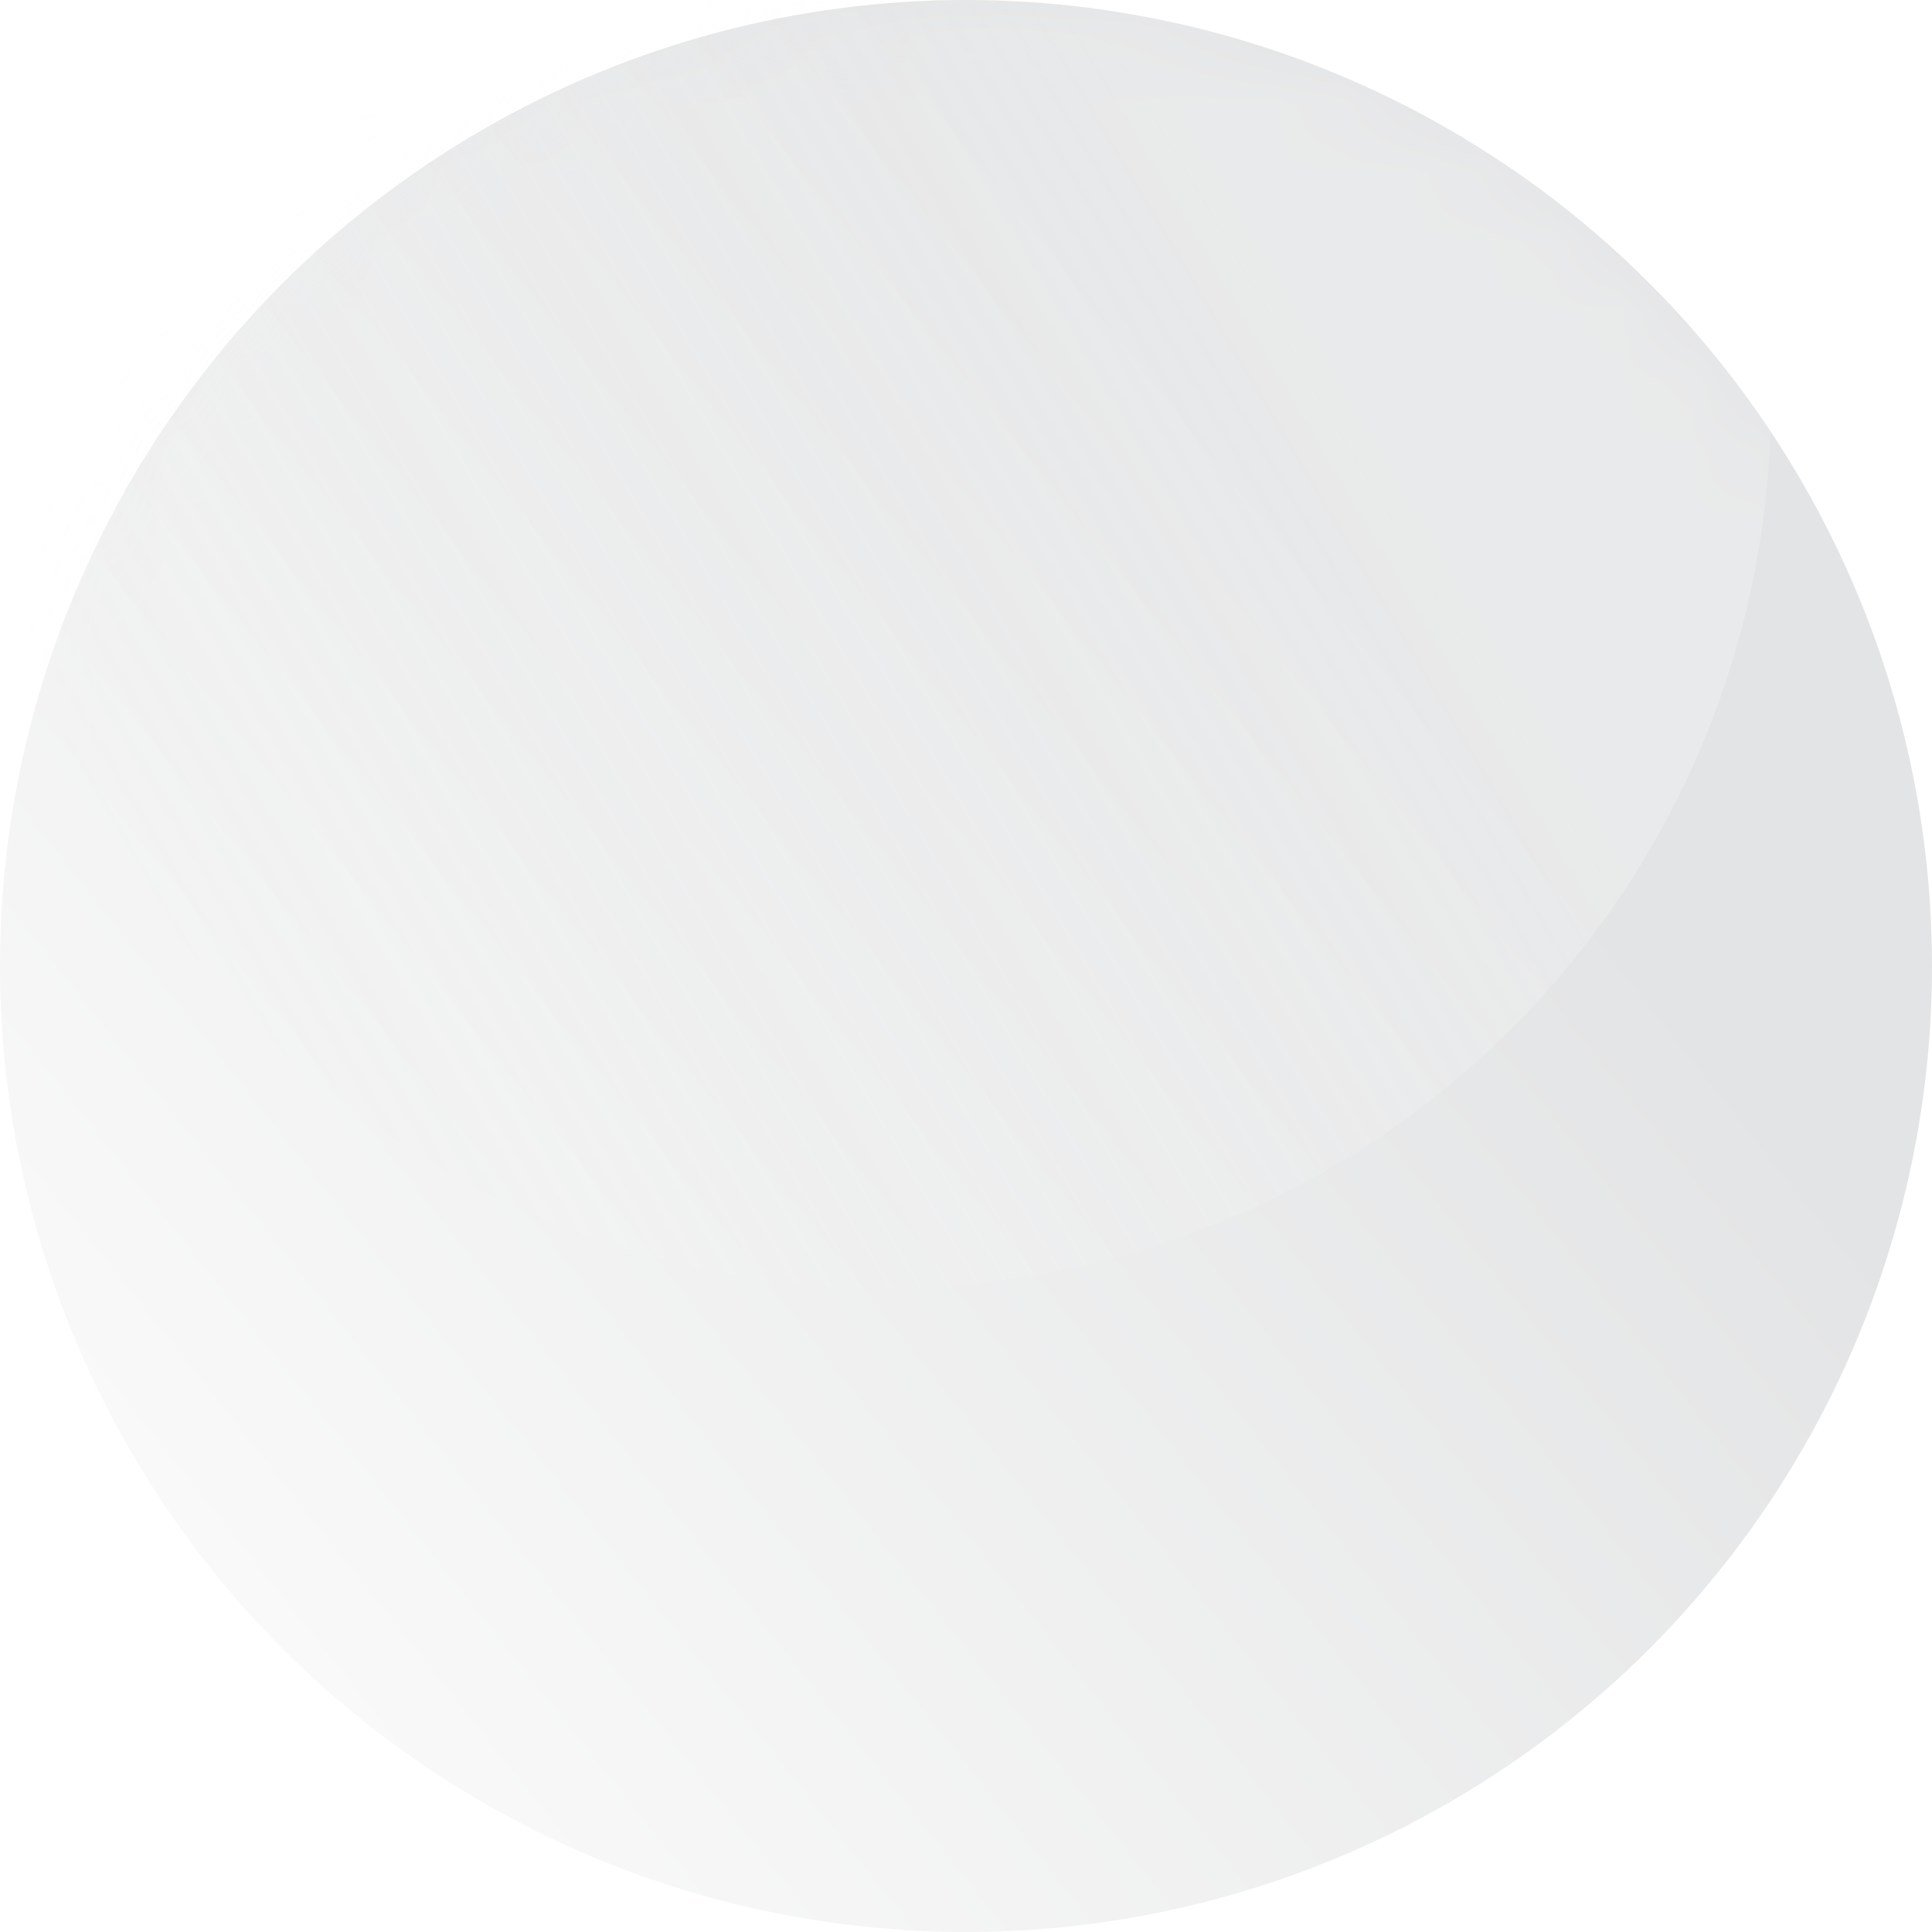 <svg width="28" height="28" viewBox="0 0 28 28" fill="none" xmlns="http://www.w3.org/2000/svg">
<circle cx="14" cy="14" r="14" fill="url(#paint0_linear_5426_17569)"/>
<mask id="mask0_5426_17569" style="mask-type:alpha" maskUnits="userSpaceOnUse" x="0" y="0" width="28" height="28">
<circle cx="14" cy="14" r="14" fill="#7D8B8E"/>
</mask>
<g mask="url(#mask0_5426_17569)">
<g filter="url(#filter0_f_5426_17569)">
<circle cx="12.833" cy="5.833" r="12.833" fill="url(#paint1_linear_5426_17569)" fill-opacity="0.7"/>
</g>
</g>
<defs>
<filter id="filter0_f_5426_17569" x="-1.126" y="-8.126" width="27.918" height="27.919" filterUnits="userSpaceOnUse" color-interpolation-filters="sRGB">
<feFlood flood-opacity="0" result="BackgroundImageFix"/>
<feBlend mode="normal" in="SourceGraphic" in2="BackgroundImageFix" result="shape"/>
<feGaussianBlur stdDeviation="0.563" result="effect1_foregroundBlur_5426_17569"/>
</filter>
<linearGradient id="paint0_linear_5426_17569" x1="21" y1="10.111" x2="3.889" y2="23.722" gradientUnits="userSpaceOnUse">
<stop stop-color="#E3E4E5"/>
<stop offset="1" stop-color="#F9F9F9"/>
</linearGradient>
<linearGradient id="paint1_linear_5426_17569" x1="19.833" y1="6.222" x2="2.722" y2="16.333" gradientUnits="userSpaceOnUse">
<stop stop-color="white" stop-opacity="0.3"/>
<stop offset="1" stop-color="#EEEEEE" stop-opacity="0"/>
</linearGradient>
</defs>
</svg>
